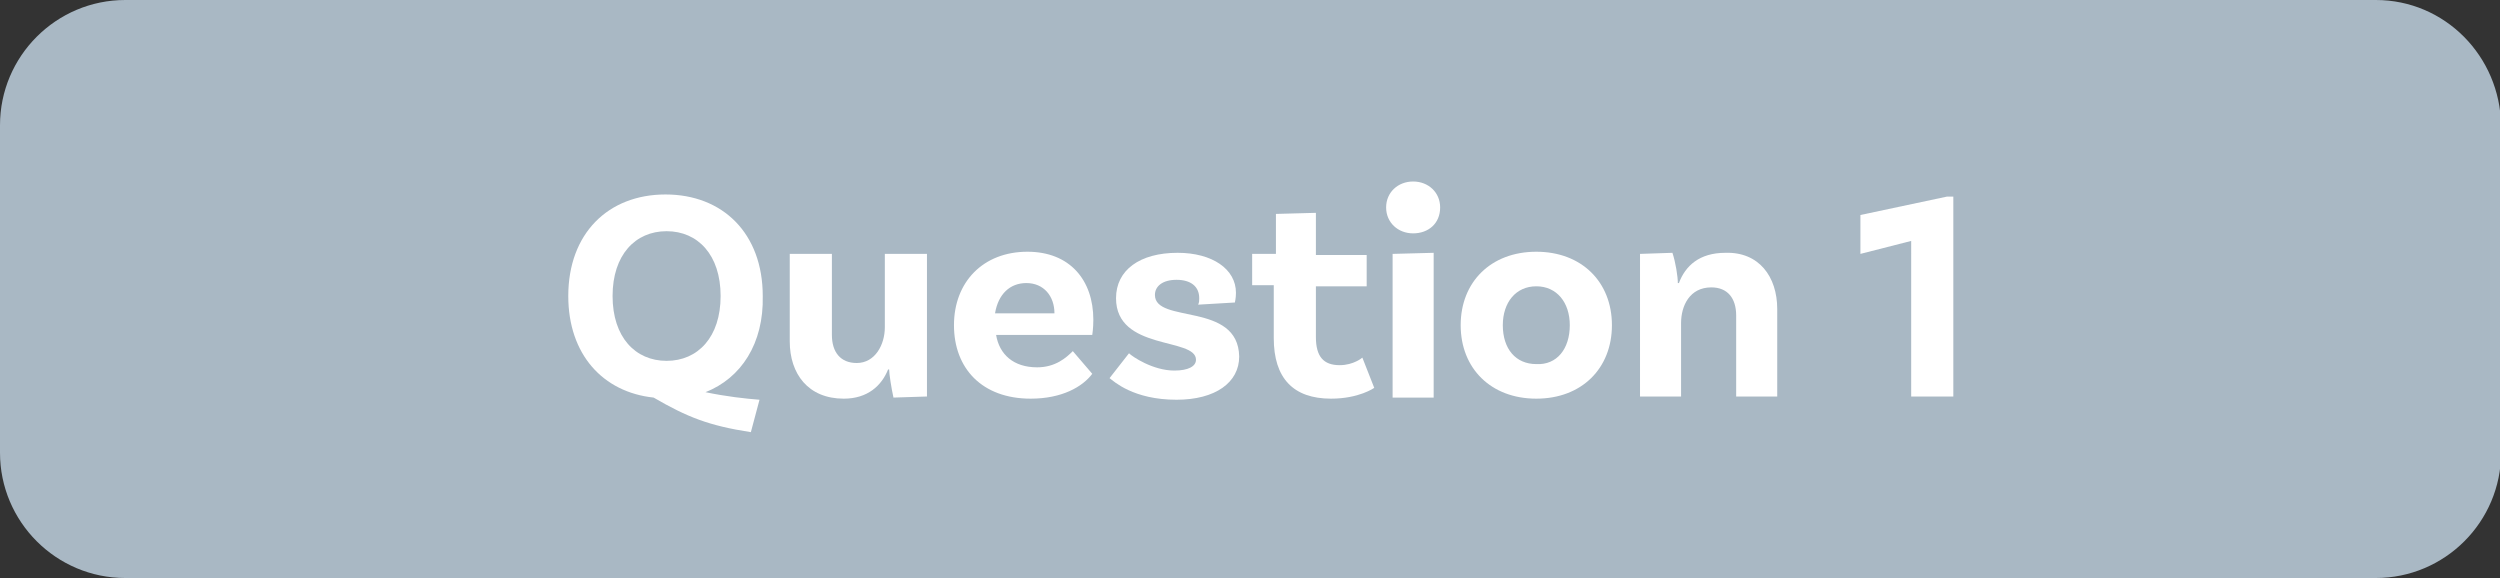 <!-- Generator: Adobe Illustrator 24.0.1, SVG Export Plug-In  -->
<svg version="1.1" xmlns="http://www.w3.org/2000/svg" xmlns:xlink="http://www.w3.org/1999/xlink" x="0px" y="0px" width="231.4px"
	 height="53.5px" viewBox="0 0 231.4 53.5" style="enable-background:new 0 0 231.4 53.5;" xml:space="preserve">
<rect x="0" y="0" width="231.4" height="53.5" fill="#333333" stroke="none"/>
<style type="text/css">
	.st0{fill:#A9B8C4;}
	.st1{fill:#FFFFFF;}
</style>
<defs>
</defs>
<g>
	<path class="st0" d="M219.9,0L11.6,0C5.2,0,0,5.2,0,11.6l0,30.3c0,6.4,5.2,11.6,11.6,11.6h208.3c6.4,0,11.6-5.2,11.6-11.6V11.6
		C231.4,5.2,226.3,0,219.9,0z"/>
	<g>
		<g>
			<path class="st1" d="M65.3,36.3c1.9,0.4,3.7,0.6,5,0.7L69.5,40c-3.9-0.6-5.9-1.4-9-3.2c-4.7-0.5-7.9-4-7.9-9.4
				c0-5.8,3.7-9.4,9-9.4c5.3,0,9,3.6,9,9.4C70.7,31.8,68.6,35,65.3,36.3z M61.7,33.4c2.9,0,5-2.2,5-6c0-3.8-2.1-6-5-6
				c-2.9,0-5,2.2-5,6C56.7,31.2,58.8,33.4,61.7,33.4z"/>
			<path class="st1" d="M85.8,23.5v13.2l-3.1,0.1c-0.2-0.9-0.4-2.2-0.4-2.6h-0.1c-0.6,1.5-1.9,2.7-4.1,2.7c-3.3,0-5-2.3-5-5.3v-8.1
				h3.9V31c0,1.6,0.8,2.6,2.3,2.6c1.7,0,2.6-1.7,2.6-3.3v-6.8H85.8z"/>
			<path class="st1" d="M99.3,32.5l1.8,2.1c-0.9,1.2-2.8,2.3-5.7,2.3c-4.5,0-7.1-2.8-7.1-6.8c0-4,2.7-6.8,6.8-6.8
				c3.9,0,6.1,2.6,6.1,6.3c0,0.8-0.1,1.4-0.1,1.4h-8.9c0.3,1.8,1.6,3,3.8,3C97.7,34,98.7,33.1,99.3,32.5z M92.1,29h5.5
				c0-1.6-1-2.8-2.6-2.8C93.5,26.2,92.4,27.2,92.1,29z"/>
			<path class="st1" d="M111,27.6c0-1.1-0.8-1.7-2.1-1.7c-1.3,0-2,0.6-2,1.4c0,2.7,7.7,0.6,7.8,5.7c0,2.4-2.2,4-5.8,4
				c-4,0-5.8-1.7-6.2-2l1.8-2.3c0.3,0.3,2.2,1.6,4.2,1.6c1.3,0,2-0.4,2-1c0-2.1-7.4-0.8-7.4-5.7c0-2.6,2.2-4.2,5.7-4.2
				c3.2,0,5.4,1.5,5.4,3.7c0,0.5-0.1,0.9-0.1,0.9l-3.4,0.2C111,28,111,27.8,111,27.6z"/>
			<path class="st1" d="M127.2,35.9c0,0-1.4,1-4,1c-3.5,0-5.3-1.9-5.3-5.6v-4.9h-2v-2.9h2.2v-3.7l3.7-0.1v3.9h4.7v2.9h-4.7v4.7
				c0,1.8,0.7,2.6,2.2,2.6c1.3,0,2.1-0.7,2.1-0.7L127.2,35.9z"/>
			<path class="st1" d="M130.8,21.6c-1.4,0-2.5-1-2.5-2.4c0-1.4,1.1-2.4,2.5-2.4c1.4,0,2.5,1,2.5,2.4
				C133.3,20.7,132.2,21.6,130.8,21.6z M128.9,23.5l3.8-0.1v13.4h-3.8V23.5z"/>
			<path class="st1" d="M149.2,30.1c0,4-2.8,6.8-7,6.8c-4.2,0-7-2.8-7-6.8c0-4,2.8-6.8,7-6.8C146.4,23.3,149.2,26.1,149.2,30.1z
				 M145.3,30.1c0-2.1-1.2-3.6-3.1-3.6c-1.9,0-3.1,1.5-3.1,3.6c0,2.2,1.2,3.6,3.1,3.6C144.1,33.8,145.3,32.3,145.3,30.1z"/>
			<path class="st1" d="M164.5,28.6v8.1h-3.8v-7.5c0-1.6-0.8-2.6-2.3-2.6c-2,0-2.8,1.7-2.8,3.3v6.8h-3.8V23.5l3-0.1
				c0.3,0.9,0.5,2.2,0.5,2.8h0.1c0.6-1.6,1.9-2.8,4.3-2.8C162.8,23.3,164.5,25.6,164.5,28.6z"/>
			<path class="st1" d="M176.9,22.3l-4.7,1.2v-3.6l8-1.7h0.6v18.5h-3.9V22.3z"/>
		</g>
	</g>
</g>
</svg>
